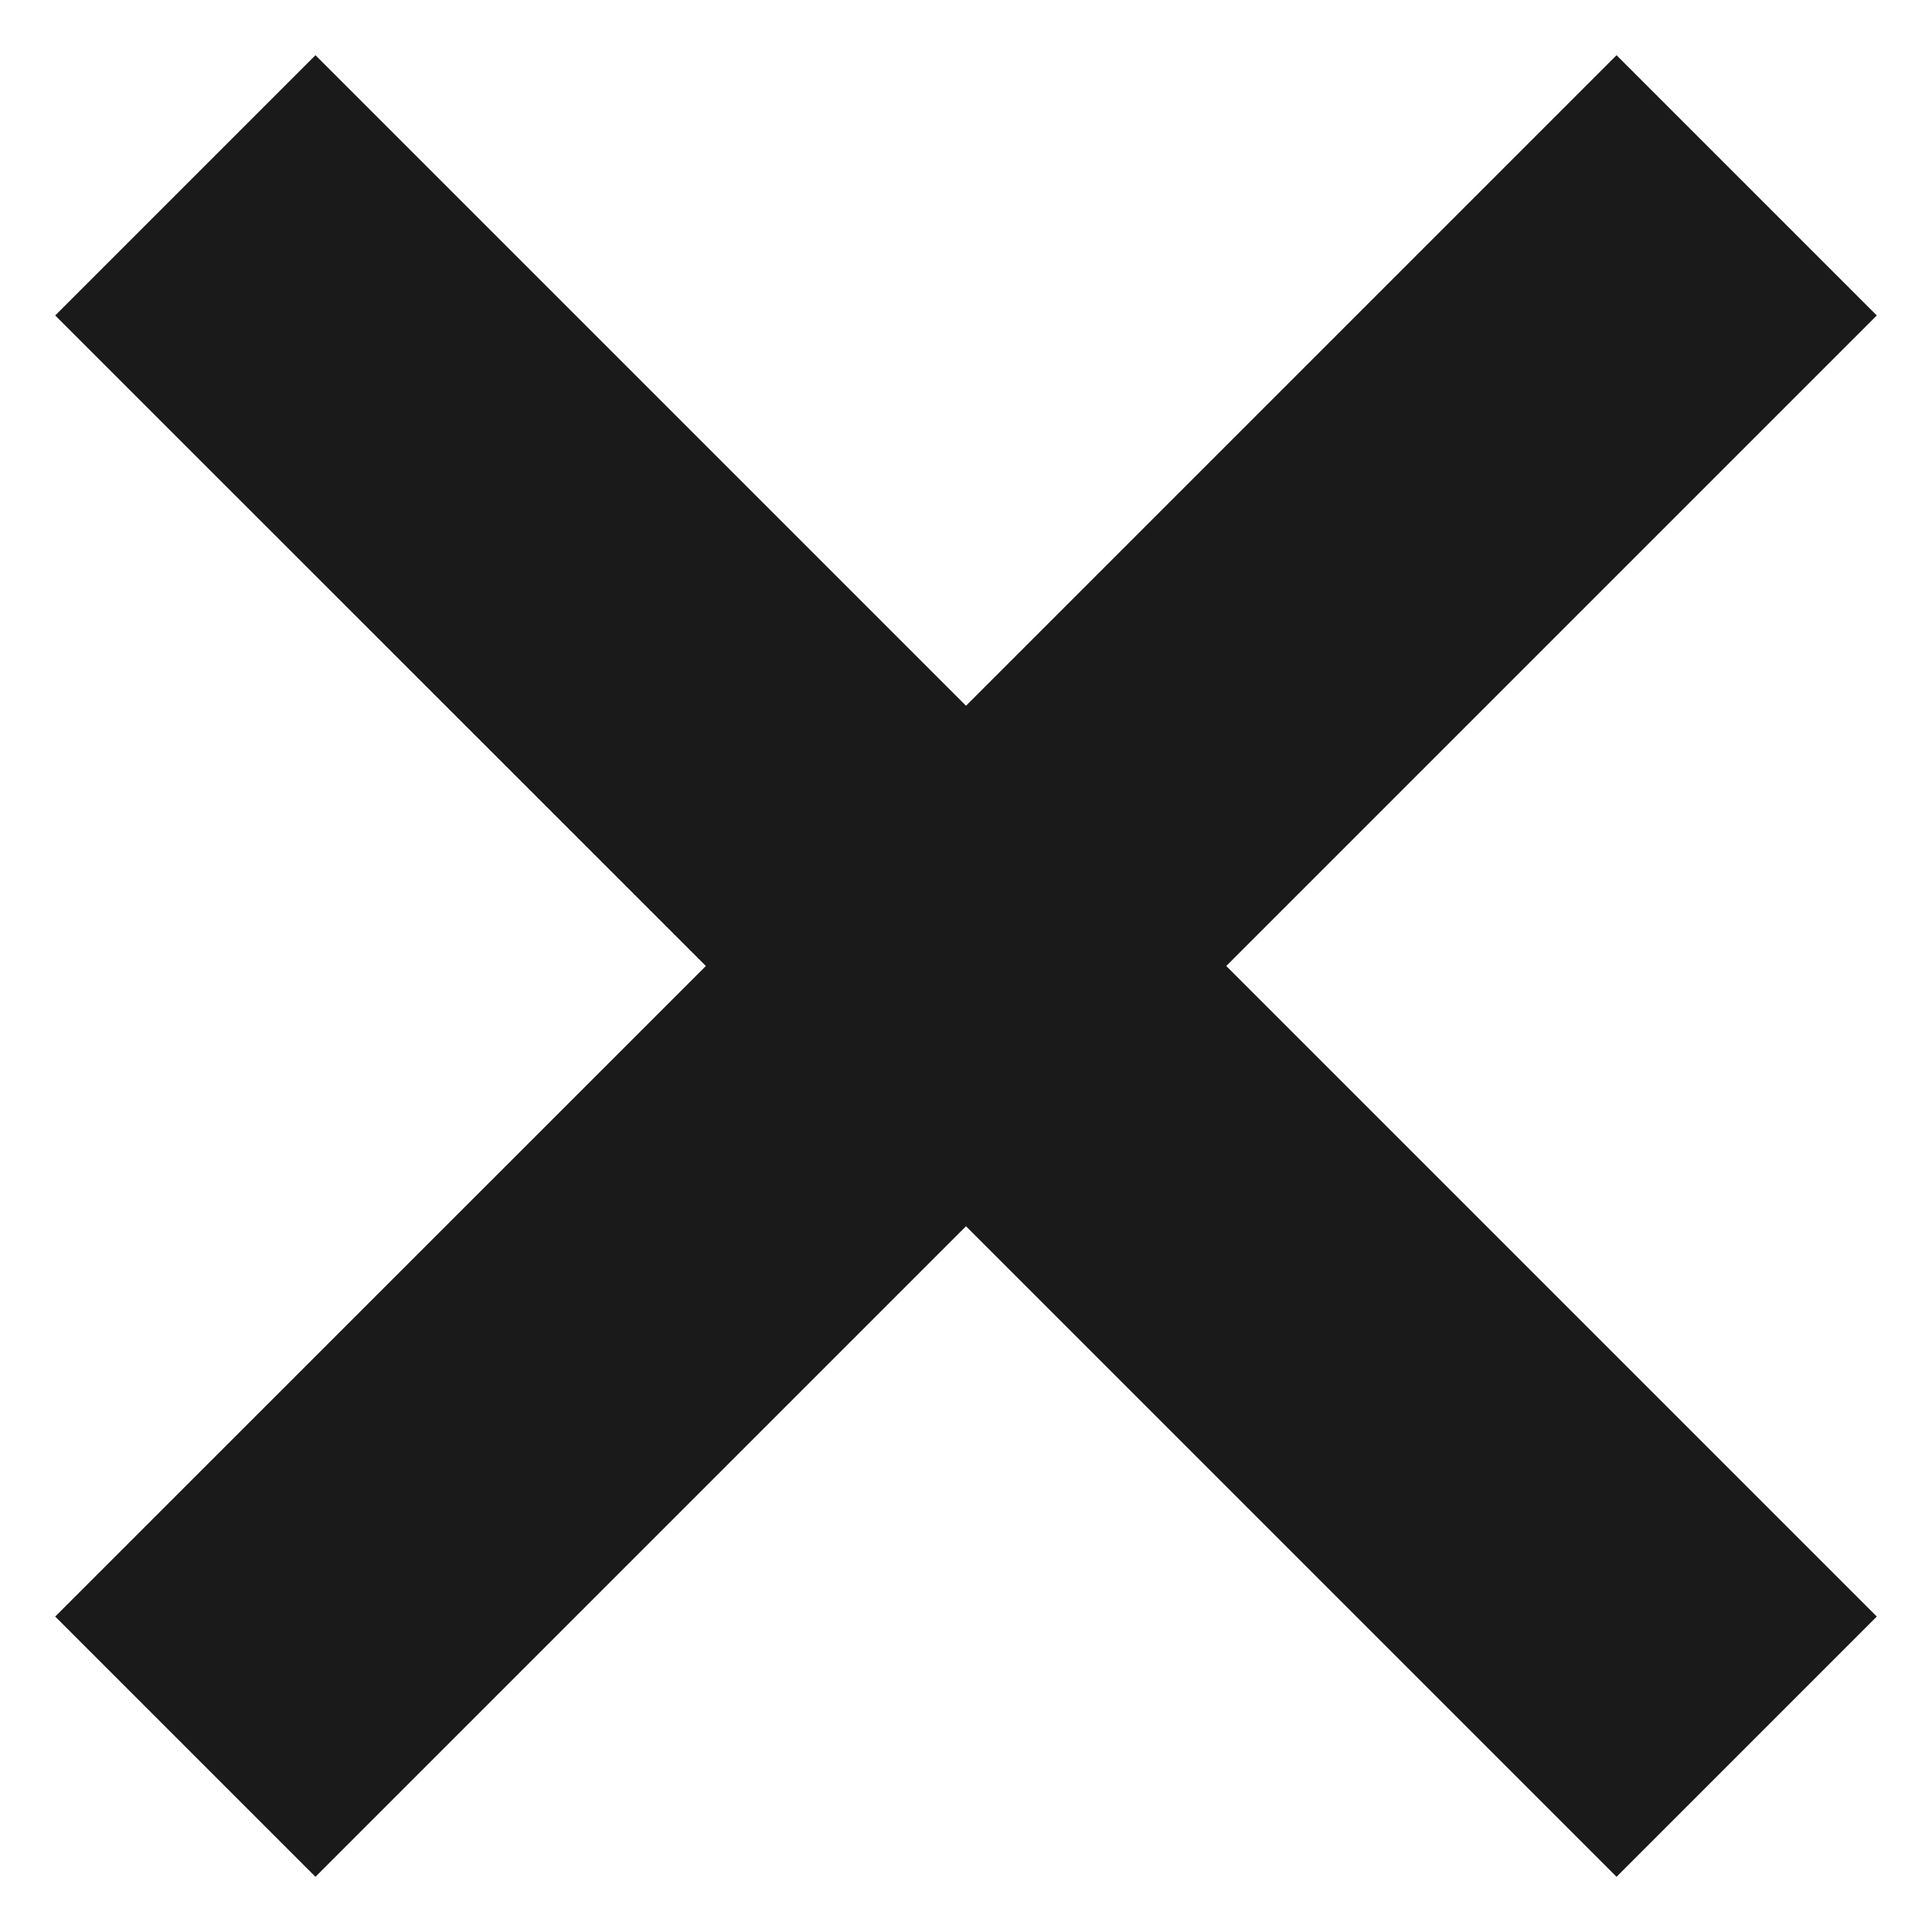<svg width="14" height="14" viewBox="0 0 14 14" fill="none" xmlns="http://www.w3.org/2000/svg">
<path fill-rule="evenodd" clip-rule="evenodd" d="M7 8.886L11.714 13.6L13.6 11.714L8.886 7L13.6 2.286L11.714 0.4L7 5.114L2.286 0.4L0.4 2.286L5.115 7L0.4 11.714L2.286 13.6L7 8.886Z" fill="#1A1A1B"/>
</svg>
